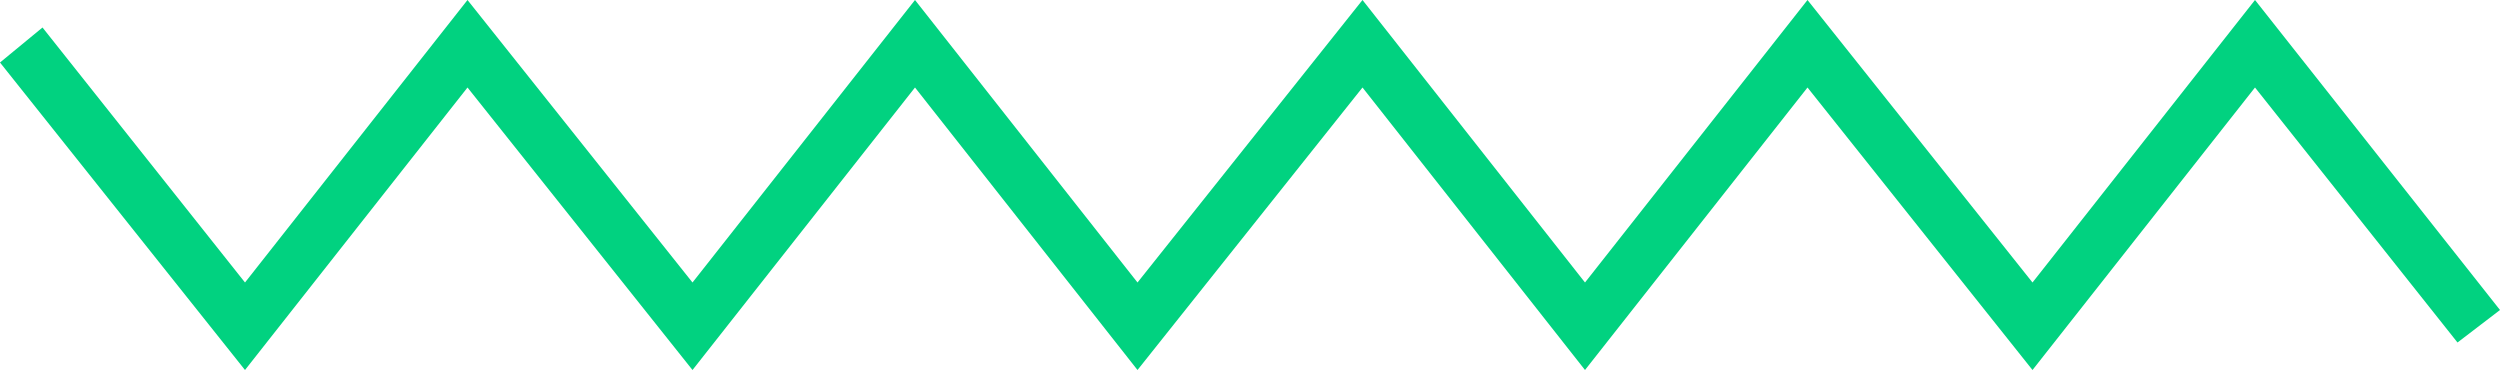 <?xml version="1.0" encoding="UTF-8"?>
<svg xmlns="http://www.w3.org/2000/svg" viewBox="0 0 100 14.8" preserveAspectRatio="none" class="elementskit-parallax-graphic shape-zigzag" >
<style>
 path {
 fill: #01D280;
 }
</style>
<path d="M63.4 14.8L54.5 3.5l-9 11.3-8.9-11.3-8.9 11.3-9-11.3-8.9 11.3L0 2.5l1.7-1.4 8.1 10.2L18.7 0l9 11.3L36.6 0l8.9 11.3 9-11.3 8.9 11.3L72.3 0l9 11.3L90.2 0l9.8 12.4-1.7 1.3-8.1-10.2-8.9 11.3-9-11.3z"></path></svg>